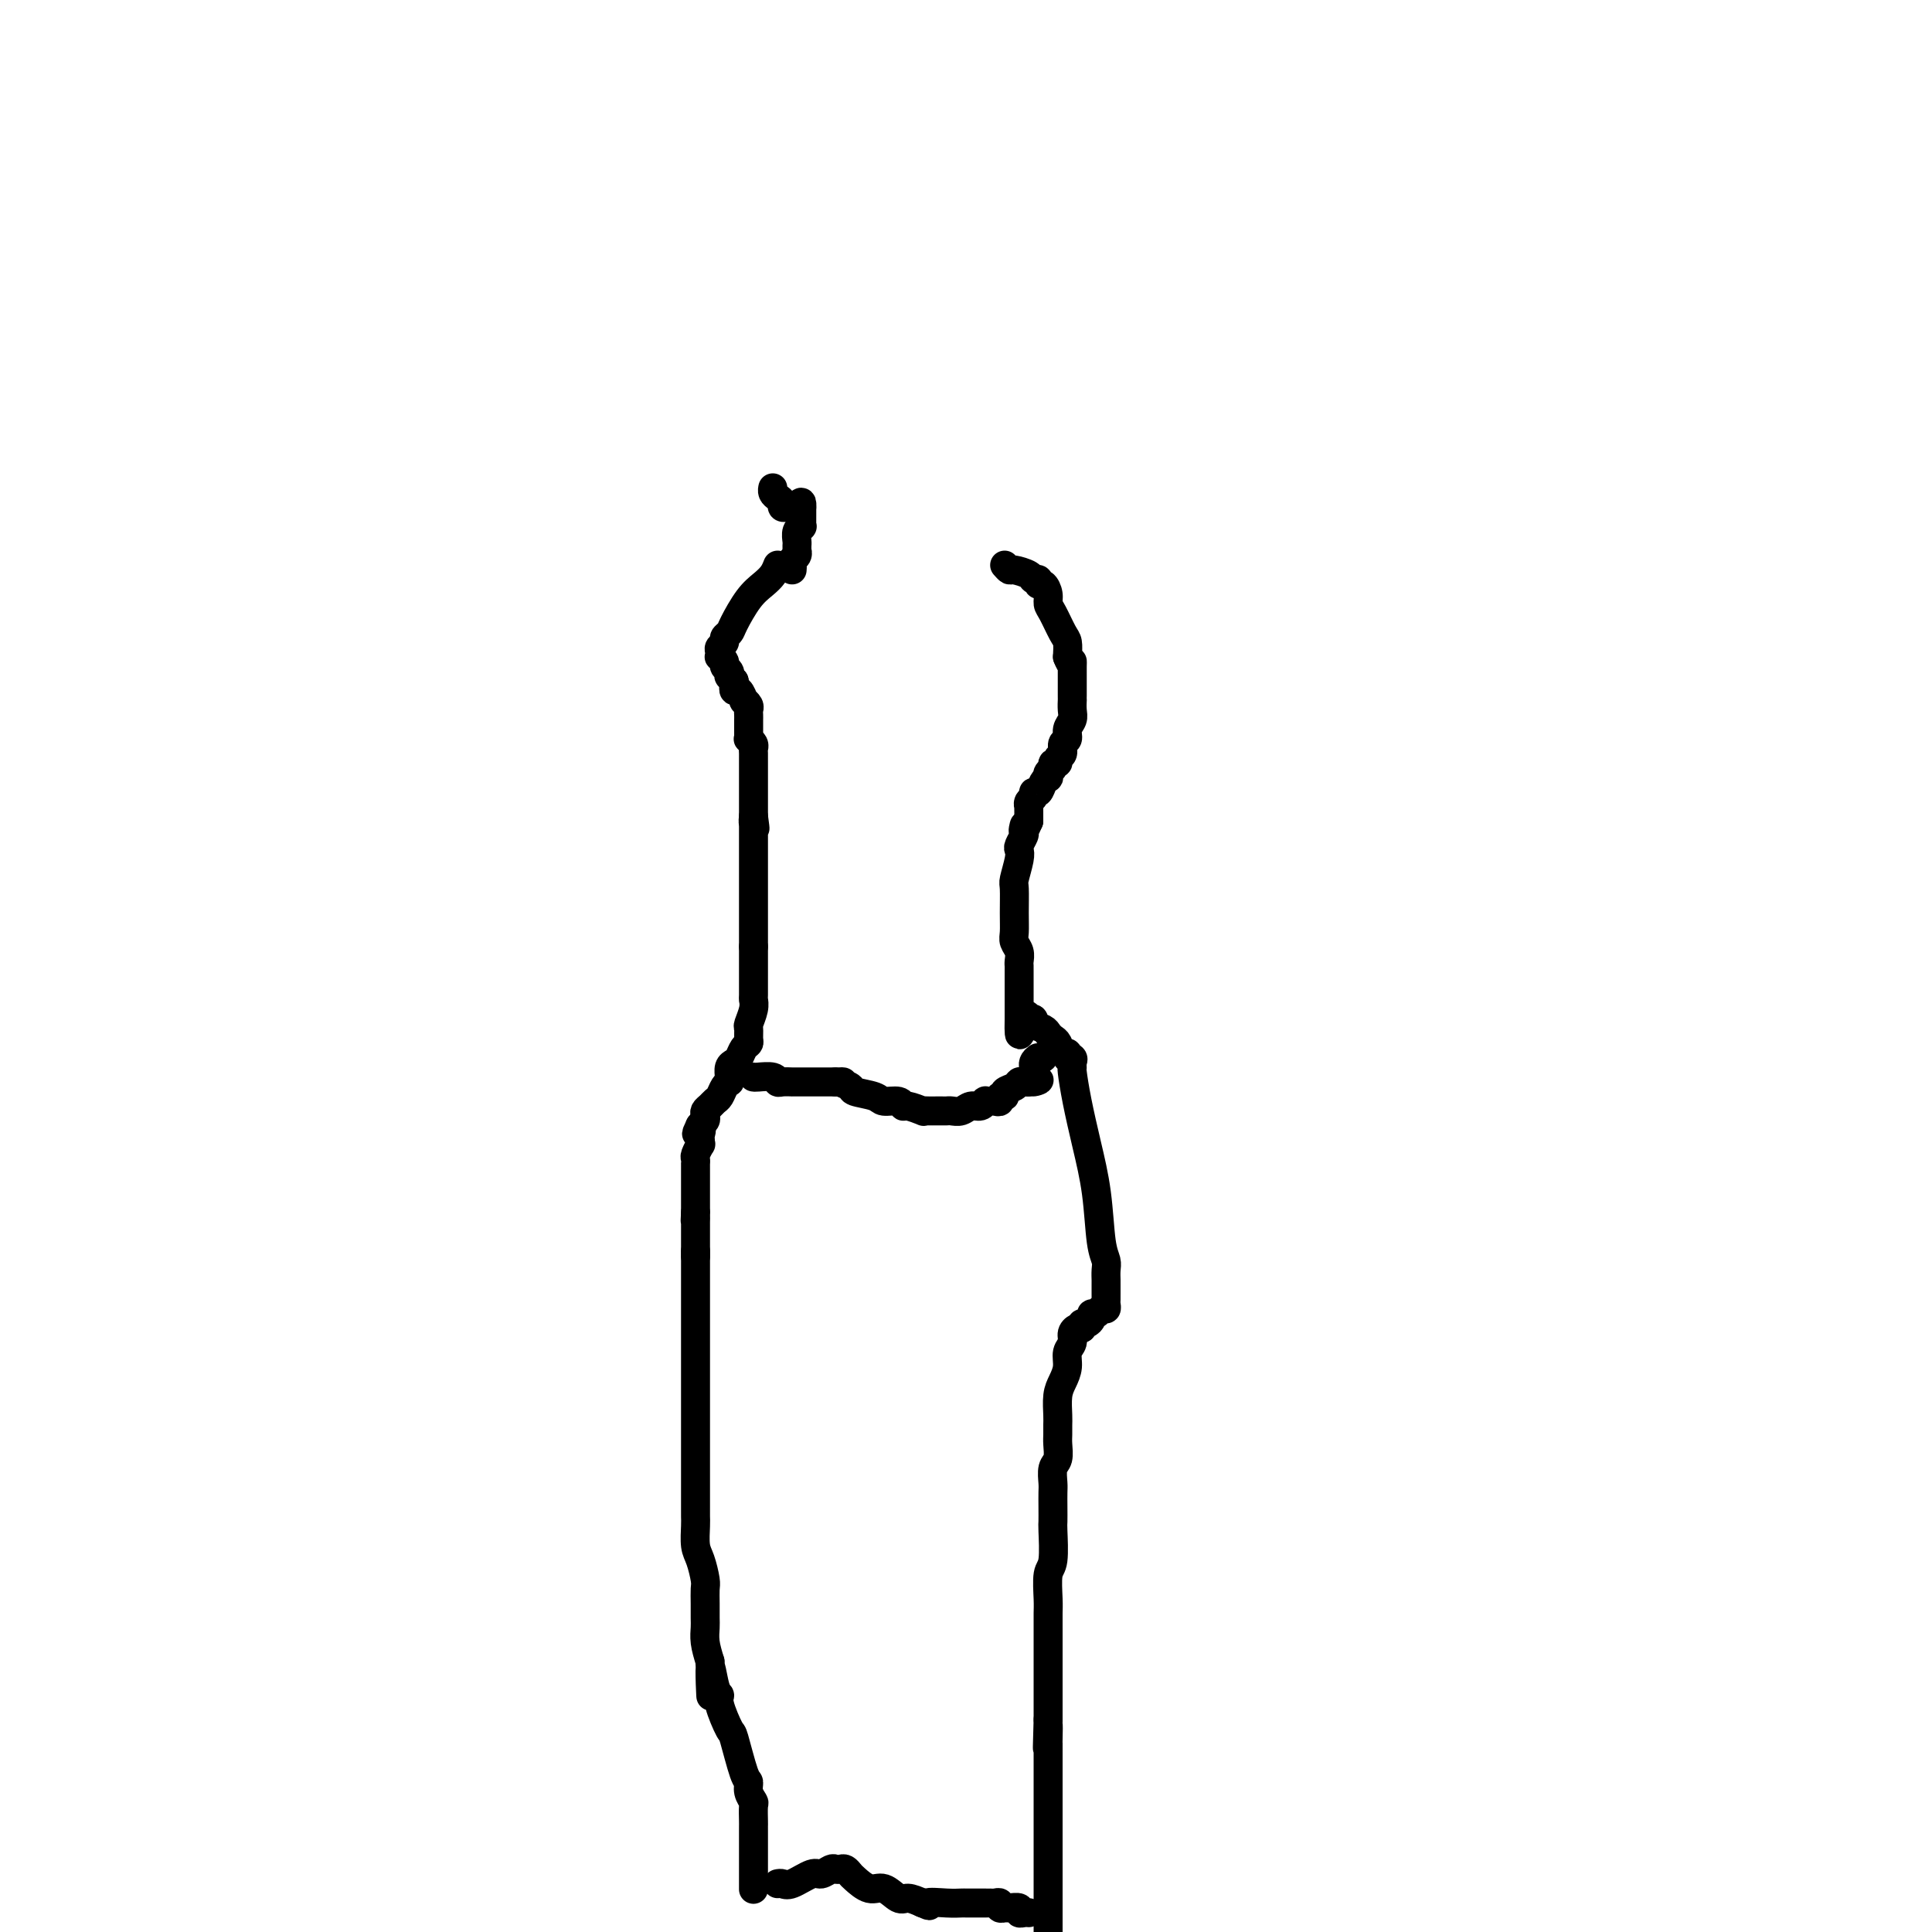 <svg viewBox='0 0 400 400' version='1.1' xmlns='http://www.w3.org/2000/svg' xmlns:xlink='http://www.w3.org/1999/xlink'><g fill='none' stroke='#000000' stroke-width='6' stroke-linecap='round' stroke-linejoin='round'><path d='M161,117c-0.264,0.673 -0.529,1.346 -1,2c-0.471,0.654 -1.150,1.288 -2,2c-0.850,0.712 -1.873,1.500 -3,3c-1.127,1.500 -2.358,3.711 -3,5c-0.642,1.289 -0.694,1.654 -1,2c-0.306,0.346 -0.866,0.671 -1,1c-0.134,0.329 0.159,0.662 0,1c-0.159,0.338 -0.771,0.682 -1,1c-0.229,0.318 -0.077,0.610 0,1c0.077,0.390 0.077,0.878 0,1c-0.077,0.122 -0.231,-0.121 0,0c0.231,0.121 0.846,0.606 1,1c0.154,0.394 -0.152,0.697 0,1c0.152,0.303 0.762,0.607 1,1c0.238,0.393 0.102,0.875 0,1c-0.102,0.125 -0.172,-0.107 0,0c0.172,0.107 0.586,0.554 1,1'/><path d='M152,141c0.321,1.549 0.123,0.922 0,1c-0.123,0.078 -0.173,0.861 0,1c0.173,0.139 0.568,-0.366 1,0c0.432,0.366 0.900,1.603 1,2c0.100,0.397 -0.169,-0.047 0,0c0.169,0.047 0.777,0.586 1,1c0.223,0.414 0.060,0.702 0,1c-0.060,0.298 -0.016,0.605 0,1c0.016,0.395 0.004,0.879 0,1c-0.004,0.121 -0.001,-0.121 0,0c0.001,0.121 -0.001,0.606 0,1c0.001,0.394 0.004,0.697 0,1c-0.004,0.303 -0.015,0.606 0,1c0.015,0.394 0.057,0.878 0,1c-0.057,0.122 -0.211,-0.117 0,0c0.211,0.117 0.789,0.590 1,1c0.211,0.410 0.057,0.757 0,1c-0.057,0.243 -0.015,0.384 0,1c0.015,0.616 0.004,1.708 0,2c-0.004,0.292 -0.001,-0.217 0,0c0.001,0.217 0.000,1.161 0,2c-0.000,0.839 -0.000,1.573 0,2c0.000,0.427 0.000,0.548 0,1c-0.000,0.452 -0.000,1.234 0,2c0.000,0.766 0.000,1.514 0,2c-0.000,0.486 -0.000,0.710 0,1c0.000,0.290 0.000,0.645 0,1'/><path d='M156,169c0.619,4.494 0.166,1.729 0,1c-0.166,-0.729 -0.044,0.578 0,1c0.044,0.422 0.012,-0.041 0,0c-0.012,0.041 -0.003,0.584 0,1c0.003,0.416 0.001,0.703 0,1c-0.001,0.297 -0.000,0.604 0,1c0.000,0.396 0.000,0.880 0,1c-0.000,0.120 -0.000,-0.123 0,0c0.000,0.123 0.000,0.611 0,1c-0.000,0.389 -0.000,0.678 0,1c0.000,0.322 0.000,0.678 0,1c-0.000,0.322 -0.000,0.611 0,1c0.000,0.389 0.000,0.878 0,1c-0.000,0.122 -0.000,-0.122 0,0c0.000,0.122 0.000,0.609 0,1c-0.000,0.391 -0.000,0.685 0,1c0.000,0.315 0.000,0.653 0,1c-0.000,0.347 -0.000,0.705 0,1c0.000,0.295 0.000,0.527 0,1c-0.000,0.473 -0.000,1.186 0,2c0.000,0.814 0.000,1.728 0,2c-0.000,0.272 -0.000,-0.100 0,0c0.000,0.100 0.000,0.670 0,1c-0.000,0.330 0.000,0.420 0,1c0.000,0.580 0.000,1.650 0,2c0.000,0.350 0.000,-0.021 0,0c0.000,0.021 0.000,0.435 0,1c0.000,0.565 0.000,1.283 0,2'/><path d='M156,196c0.000,4.392 0.000,1.871 0,1c-0.000,-0.871 -0.000,-0.091 0,1c0.000,1.091 0.001,2.493 0,3c-0.001,0.507 -0.004,0.118 0,1c0.004,0.882 0.015,3.033 0,4c-0.015,0.967 -0.057,0.749 0,1c0.057,0.251 0.212,0.971 0,2c-0.212,1.029 -0.792,2.369 -1,3c-0.208,0.631 -0.045,0.554 0,1c0.045,0.446 -0.029,1.415 0,2c0.029,0.585 0.162,0.786 0,1c-0.162,0.214 -0.618,0.442 -1,1c-0.382,0.558 -0.691,1.446 -1,2c-0.309,0.554 -0.618,0.775 -1,1c-0.382,0.225 -0.837,0.455 -1,1c-0.163,0.545 -0.032,1.407 0,2c0.032,0.593 -0.033,0.918 0,1c0.033,0.082 0.164,-0.080 0,0c-0.164,0.080 -0.622,0.403 -1,1c-0.378,0.597 -0.676,1.470 -1,2c-0.324,0.530 -0.674,0.719 -1,1c-0.326,0.281 -0.627,0.653 -1,1c-0.373,0.347 -0.818,0.667 -1,1c-0.182,0.333 -0.100,0.677 0,1c0.100,0.323 0.219,0.625 0,1c-0.219,0.375 -0.777,0.821 -1,1c-0.223,0.179 -0.112,0.089 0,0'/><path d='M145,233c-1.547,2.962 -0.413,1.366 0,1c0.413,-0.366 0.107,0.497 0,1c-0.107,0.503 -0.015,0.645 0,1c0.015,0.355 -0.049,0.922 0,1c0.049,0.078 0.209,-0.334 0,0c-0.209,0.334 -0.788,1.413 -1,2c-0.212,0.587 -0.057,0.682 0,1c0.057,0.318 0.015,0.859 0,1c-0.015,0.141 -0.004,-0.117 0,0c0.004,0.117 0.001,0.610 0,1c-0.001,0.390 -0.000,0.677 0,1c0.000,0.323 0.000,0.682 0,1c-0.000,0.318 -0.000,0.596 0,1c0.000,0.404 0.000,0.935 0,1c-0.000,0.065 -0.000,-0.337 0,0c0.000,0.337 0.000,1.414 0,2c-0.000,0.586 -0.000,0.683 0,1c0.000,0.317 0.000,0.855 0,1c-0.000,0.145 -0.000,-0.101 0,0c0.000,0.101 0.000,0.551 0,1'/><path d='M144,251c-0.155,2.962 -0.041,1.367 0,1c0.041,-0.367 0.011,0.493 0,1c-0.011,0.507 -0.003,0.661 0,1c0.003,0.339 0.001,0.864 0,1c-0.001,0.136 -0.000,-0.118 0,0c0.000,0.118 0.000,0.606 0,1c-0.000,0.394 -0.000,0.693 0,1c0.000,0.307 0.000,0.621 0,1c-0.000,0.379 -0.000,0.823 0,1c0.000,0.177 0.000,0.089 0,0'/><path d='M144,259c0.000,1.500 0.000,1.250 0,1'/><path d='M144,260c-0.000,0.386 -0.000,0.852 0,1c0.000,0.148 0.000,-0.023 0,1c-0.000,1.023 -0.000,3.241 0,5c0.000,1.759 0.000,3.060 0,5c-0.000,1.940 -0.000,4.520 0,6c0.000,1.480 0.000,1.862 0,3c-0.000,1.138 -0.000,3.033 0,4c0.000,0.967 0.000,1.007 0,2c-0.000,0.993 -0.000,2.938 0,4c0.000,1.062 0.000,1.242 0,2c-0.000,0.758 -0.000,2.093 0,3c0.000,0.907 0.000,1.385 0,2c-0.000,0.615 -0.000,1.366 0,2c0.000,0.634 0.000,1.150 0,2c-0.000,0.850 -0.000,2.034 0,3c0.000,0.966 0.000,1.713 0,2c-0.000,0.287 -0.001,0.114 0,1c0.001,0.886 0.003,2.830 0,4c-0.003,1.170 -0.011,1.567 0,2c0.011,0.433 0.041,0.902 0,2c-0.041,1.098 -0.155,2.825 0,4c0.155,1.175 0.577,1.799 1,3c0.423,1.201 0.846,2.978 1,4c0.154,1.022 0.041,1.287 0,2c-0.041,0.713 -0.008,1.873 0,3c0.008,1.127 -0.008,2.220 0,3c0.008,0.780 0.041,1.249 0,2c-0.041,0.751 -0.154,1.786 0,3c0.154,1.214 0.577,2.607 1,4'/><path d='M147,344c0.422,13.295 -0.024,4.534 0,2c0.024,-2.534 0.516,1.161 1,3c0.484,1.839 0.959,1.824 1,2c0.041,0.176 -0.353,0.543 0,2c0.353,1.457 1.453,4.004 2,5c0.547,0.996 0.543,0.442 1,2c0.457,1.558 1.376,5.227 2,7c0.624,1.773 0.952,1.648 1,2c0.048,0.352 -0.183,1.180 0,2c0.183,0.820 0.781,1.632 1,2c0.219,0.368 0.059,0.292 0,1c-0.059,0.708 -0.016,2.201 0,3c0.016,0.799 0.004,0.904 0,1c-0.004,0.096 -0.001,0.182 0,1c0.001,0.818 0.000,2.368 0,3c-0.000,0.632 -0.000,0.345 0,1c0.000,0.655 0.000,2.253 0,3c-0.000,0.747 -0.000,0.644 0,1c0.000,0.356 0.000,1.173 0,2c-0.000,0.827 -0.000,1.665 0,2c0.000,0.335 0.000,0.168 0,0'/><path d='M208,117c0.395,0.444 0.789,0.888 1,1c0.211,0.112 0.238,-0.110 1,0c0.762,0.110 2.260,0.550 3,1c0.740,0.450 0.724,0.911 1,1c0.276,0.089 0.844,-0.194 1,0c0.156,0.194 -0.100,0.865 0,1c0.100,0.135 0.555,-0.265 1,0c0.445,0.265 0.879,1.197 1,2c0.121,0.803 -0.073,1.478 0,2c0.073,0.522 0.411,0.893 1,2c0.589,1.107 1.428,2.952 2,4c0.572,1.048 0.878,1.299 1,2c0.122,0.701 0.061,1.850 0,3'/><path d='M221,136c0.845,2.211 0.959,1.239 1,1c0.041,-0.239 0.011,0.254 0,1c-0.011,0.746 -0.003,1.745 0,2c0.003,0.255 0.001,-0.235 0,0c-0.001,0.235 -0.001,1.193 0,2c0.001,0.807 0.001,1.462 0,2c-0.001,0.538 -0.004,0.959 0,1c0.004,0.041 0.016,-0.297 0,0c-0.016,0.297 -0.061,1.230 0,2c0.061,0.770 0.228,1.376 0,2c-0.228,0.624 -0.850,1.266 -1,2c-0.150,0.734 0.171,1.560 0,2c-0.171,0.440 -0.834,0.495 -1,1c-0.166,0.505 0.167,1.459 0,2c-0.167,0.541 -0.833,0.670 -1,1c-0.167,0.330 0.165,0.863 0,1c-0.165,0.137 -0.828,-0.121 -1,0c-0.172,0.121 0.147,0.623 0,1c-0.147,0.377 -0.760,0.631 -1,1c-0.240,0.369 -0.107,0.855 0,1c0.107,0.145 0.187,-0.049 0,0c-0.187,0.049 -0.642,0.342 -1,1c-0.358,0.658 -0.618,1.683 -1,2c-0.382,0.317 -0.887,-0.074 -1,0c-0.113,0.074 0.166,0.611 0,1c-0.166,0.389 -0.777,0.629 -1,1c-0.223,0.371 -0.060,0.873 0,1c0.060,0.127 0.016,-0.121 0,0c-0.016,0.121 -0.004,0.609 0,1c0.004,0.391 0.001,0.683 0,1c-0.001,0.317 -0.001,0.658 0,1'/><path d='M213,170c-1.615,3.732 -1.151,1.563 -1,1c0.151,-0.563 -0.011,0.480 0,1c0.011,0.520 0.195,0.518 0,1c-0.195,0.482 -0.770,1.449 -1,2c-0.230,0.551 -0.114,0.685 0,1c0.114,0.315 0.227,0.812 0,2c-0.227,1.188 -0.794,3.067 -1,4c-0.206,0.933 -0.051,0.921 0,2c0.051,1.079 -0.000,3.248 0,5c0.000,1.752 0.053,3.085 0,4c-0.053,0.915 -0.210,1.411 0,2c0.210,0.589 0.788,1.272 1,2c0.212,0.728 0.057,1.501 0,2c-0.057,0.499 -0.015,0.724 0,1c0.015,0.276 0.004,0.602 0,1c-0.004,0.398 -0.001,0.867 0,1c0.001,0.133 0.000,-0.071 0,0c-0.000,0.071 -0.000,0.419 0,1c0.000,0.581 0.000,1.397 0,2c-0.000,0.603 -0.000,0.992 0,1c0.000,0.008 0.000,-0.365 0,0c-0.000,0.365 -0.000,1.469 0,2c0.000,0.531 0.000,0.489 0,1c-0.000,0.511 -0.000,1.575 0,2c0.000,0.425 0.000,0.213 0,0'/><path d='M211,211c-0.149,6.344 0.480,1.703 1,0c0.520,-1.703 0.931,-0.467 1,0c0.069,0.467 -0.203,0.167 0,0c0.203,-0.167 0.880,-0.199 1,0c0.120,0.199 -0.319,0.629 0,1c0.319,0.371 1.395,0.681 2,1c0.605,0.319 0.740,0.645 1,1c0.260,0.355 0.644,0.739 1,1c0.356,0.261 0.683,0.400 1,1c0.317,0.600 0.624,1.662 1,2c0.376,0.338 0.822,-0.046 1,0c0.178,0.046 0.089,0.523 0,1'/><path d='M221,219c1.486,1.249 0.201,0.373 0,0c-0.201,-0.373 0.680,-0.242 1,0c0.320,0.242 0.077,0.595 0,1c-0.077,0.405 0.010,0.862 0,1c-0.010,0.138 -0.119,-0.041 0,1c0.119,1.041 0.467,3.304 1,6c0.533,2.696 1.253,5.824 2,9c0.747,3.176 1.521,6.399 2,10c0.479,3.601 0.664,7.579 1,10c0.336,2.421 0.822,3.283 1,4c0.178,0.717 0.048,1.287 0,2c-0.048,0.713 -0.013,1.567 0,2c0.013,0.433 0.003,0.444 0,1c-0.003,0.556 -0.000,1.656 0,2c0.000,0.344 -0.003,-0.066 0,0c0.003,0.066 0.012,0.610 0,1c-0.012,0.390 -0.046,0.626 0,1c0.046,0.374 0.171,0.888 0,1c-0.171,0.112 -0.637,-0.176 -1,0c-0.363,0.176 -0.623,0.817 -1,1c-0.377,0.183 -0.872,-0.092 -1,0c-0.128,0.092 0.110,0.550 0,1c-0.110,0.450 -0.568,0.890 -1,1c-0.432,0.110 -0.838,-0.112 -1,0c-0.162,0.112 -0.081,0.556 0,1'/><path d='M224,275c-0.935,0.585 -0.772,0.046 -1,0c-0.228,-0.046 -0.849,0.399 -1,1c-0.151,0.601 0.166,1.356 0,2c-0.166,0.644 -0.815,1.177 -1,2c-0.185,0.823 0.094,1.935 0,3c-0.094,1.065 -0.561,2.081 -1,3c-0.439,0.919 -0.850,1.740 -1,3c-0.150,1.260 -0.039,2.961 0,4c0.039,1.039 0.007,1.418 0,2c-0.007,0.582 0.012,1.367 0,2c-0.012,0.633 -0.056,1.113 0,2c0.056,0.887 0.211,2.179 0,3c-0.211,0.821 -0.789,1.169 -1,2c-0.211,0.831 -0.057,2.144 0,3c0.057,0.856 0.016,1.255 0,2c-0.016,0.745 -0.008,1.835 0,3c0.008,1.165 0.016,2.406 0,3c-0.016,0.594 -0.057,0.543 0,2c0.057,1.457 0.211,4.423 0,6c-0.211,1.577 -0.789,1.764 -1,3c-0.211,1.236 -0.057,3.522 0,5c0.057,1.478 0.015,2.147 0,3c-0.015,0.853 -0.004,1.891 0,3c0.004,1.109 0.001,2.289 0,3c-0.001,0.711 -0.000,0.953 0,2c0.000,1.047 0.000,2.899 0,4c-0.000,1.101 -0.000,1.450 0,2c0.000,0.550 0.000,1.302 0,2c-0.000,0.698 -0.000,1.342 0,2c0.000,0.658 0.000,1.331 0,2c-0.000,0.669 -0.000,1.335 0,2'/><path d='M217,356c-0.309,10.704 -0.083,3.965 0,2c0.083,-1.965 0.022,0.843 0,2c-0.022,1.157 -0.006,0.664 0,1c0.006,0.336 0.002,1.502 0,2c-0.002,0.498 -0.000,0.326 0,1c0.000,0.674 0.000,2.192 0,3c-0.000,0.808 -0.000,0.906 0,1c0.000,0.094 0.000,0.183 0,1c-0.000,0.817 -0.000,2.364 0,3c0.000,0.636 0.000,0.363 0,1c-0.000,0.637 -0.000,2.183 0,3c0.000,0.817 0.000,0.904 0,1c-0.000,0.096 -0.000,0.200 0,1c0.000,0.800 0.000,2.297 0,3c-0.000,0.703 -0.000,0.612 0,1c0.000,0.388 0.000,1.255 0,2c-0.000,0.745 -0.000,1.368 0,2c0.000,0.632 0.000,1.271 0,2c-0.000,0.729 -0.000,1.546 0,2c0.000,0.454 0.000,0.545 0,1c-0.000,0.455 -0.000,1.274 0,2c0.000,0.726 0.000,1.360 0,2c-0.000,0.640 -0.000,1.288 0,2c0.000,0.712 0.000,1.489 0,2c0.000,0.511 0.000,0.755 0,1'/><path d='M156,223c0.110,0.030 0.220,0.061 1,0c0.780,-0.061 2.232,-0.212 3,0c0.768,0.212 0.854,0.789 1,1c0.146,0.211 0.353,0.057 1,0c0.647,-0.057 1.733,-0.015 2,0c0.267,0.015 -0.284,0.004 0,0c0.284,-0.004 1.403,-0.001 2,0c0.597,0.001 0.671,0.000 1,0c0.329,-0.000 0.914,-0.000 1,0c0.086,0.000 -0.327,0.000 0,0c0.327,-0.000 1.394,-0.000 2,0c0.606,0.000 0.750,0.000 1,0c0.250,-0.000 0.606,-0.000 1,0c0.394,0.000 0.827,0.000 1,0c0.173,-0.000 0.087,-0.000 0,0'/><path d='M173,224c2.735,0.107 1.074,-0.125 1,0c-0.074,0.125 1.441,0.607 2,1c0.559,0.393 0.164,0.698 1,1c0.836,0.302 2.904,0.602 4,1c1.096,0.398 1.219,0.895 2,1c0.781,0.105 2.219,-0.182 3,0c0.781,0.182 0.905,0.833 1,1c0.095,0.167 0.162,-0.152 1,0c0.838,0.152 2.448,0.773 3,1c0.552,0.227 0.046,0.061 0,0c-0.046,-0.061 0.368,-0.017 1,0c0.632,0.017 1.482,0.006 2,0c0.518,-0.006 0.705,-0.006 1,0c0.295,0.006 0.698,0.017 1,0c0.302,-0.017 0.502,-0.061 1,0c0.498,0.061 1.296,0.226 2,0c0.704,-0.226 1.316,-0.845 2,-1c0.684,-0.155 1.440,0.154 2,0c0.560,-0.154 0.925,-0.772 1,-1c0.075,-0.228 -0.139,-0.065 0,0c0.139,0.065 0.630,0.032 1,0c0.370,-0.032 0.619,-0.064 1,0c0.381,0.064 0.893,0.225 1,0c0.107,-0.225 -0.193,-0.835 0,-1c0.193,-0.165 0.878,0.113 1,0c0.122,-0.113 -0.317,-0.619 0,-1c0.317,-0.381 1.392,-0.638 2,-1c0.608,-0.362 0.751,-0.829 1,-1c0.249,-0.171 0.606,-0.046 1,0c0.394,0.046 0.827,0.013 1,0c0.173,-0.013 0.087,-0.007 0,0'/><path d='M213,224c3.630,-0.880 1.704,-0.081 1,0c-0.704,0.081 -0.186,-0.556 0,-1c0.186,-0.444 0.041,-0.693 0,-1c-0.041,-0.307 0.024,-0.671 0,-1c-0.024,-0.329 -0.136,-0.624 0,-1c0.136,-0.376 0.521,-0.833 1,-1c0.479,-0.167 1.052,-0.045 1,0c-0.052,0.045 -0.729,0.013 -1,0c-0.271,-0.013 -0.135,-0.006 0,0'/><path d='M161,390c0.305,-0.063 0.610,-0.126 1,0c0.390,0.126 0.864,0.440 2,0c1.136,-0.440 2.934,-1.634 4,-2c1.066,-0.366 1.399,0.097 2,0c0.601,-0.097 1.471,-0.755 2,-1c0.529,-0.245 0.717,-0.078 1,0c0.283,0.078 0.659,0.068 1,0c0.341,-0.068 0.646,-0.192 1,0c0.354,0.192 0.756,0.700 1,1c0.244,0.300 0.330,0.391 1,1c0.670,0.609 1.925,1.735 3,2c1.075,0.265 1.968,-0.331 3,0c1.032,0.331 2.201,1.589 3,2c0.799,0.411 1.228,-0.025 2,0c0.772,0.025 1.886,0.513 3,1'/><path d='M191,394c2.504,1.083 0.765,0.290 1,0c0.235,-0.290 2.443,-0.078 4,0c1.557,0.078 2.463,0.021 3,0c0.537,-0.021 0.703,-0.006 1,0c0.297,0.006 0.724,0.001 1,0c0.276,-0.001 0.402,-0.000 1,0c0.598,0.000 1.667,-0.001 2,0c0.333,0.001 -0.069,0.004 0,0c0.069,-0.004 0.610,-0.015 1,0c0.390,0.015 0.628,0.057 1,0c0.372,-0.057 0.878,-0.212 1,0c0.122,0.212 -0.140,0.793 0,1c0.140,0.207 0.681,0.041 1,0c0.319,-0.041 0.415,0.041 1,0c0.585,-0.041 1.660,-0.207 2,0c0.340,0.207 -0.053,0.788 0,1c0.053,0.212 0.553,0.057 1,0c0.447,-0.057 0.842,-0.016 1,0c0.158,0.016 0.079,0.008 0,0'/><path d='M164,118c0.030,-0.331 0.061,-0.662 0,-1c-0.061,-0.338 -0.212,-0.682 0,-1c0.212,-0.318 0.789,-0.609 1,-1c0.211,-0.391 0.055,-0.882 0,-1c-0.055,-0.118 -0.011,0.136 0,0c0.011,-0.136 -0.011,-0.663 0,-1c0.011,-0.337 0.056,-0.486 0,-1c-0.056,-0.514 -0.211,-1.395 0,-2c0.211,-0.605 0.789,-0.936 1,-1c0.211,-0.064 0.057,0.137 0,0c-0.057,-0.137 -0.015,-0.614 0,-1c0.015,-0.386 0.004,-0.681 0,-1c-0.004,-0.319 -0.001,-0.663 0,-1c0.001,-0.337 0.001,-0.669 0,-1'/><path d='M166,105c0.148,-2.011 -0.481,-0.539 -1,0c-0.519,0.539 -0.928,0.145 -1,0c-0.072,-0.145 0.192,-0.042 0,0c-0.192,0.042 -0.839,0.022 -1,0c-0.161,-0.022 0.163,-0.047 0,0c-0.163,0.047 -0.814,0.167 -1,0c-0.186,-0.167 0.094,-0.619 0,-1c-0.094,-0.381 -0.561,-0.690 -1,-1c-0.439,-0.310 -0.849,-0.622 -1,-1c-0.151,-0.378 -0.043,-0.822 0,-1c0.043,-0.178 0.022,-0.089 0,0'/></g>
</svg>